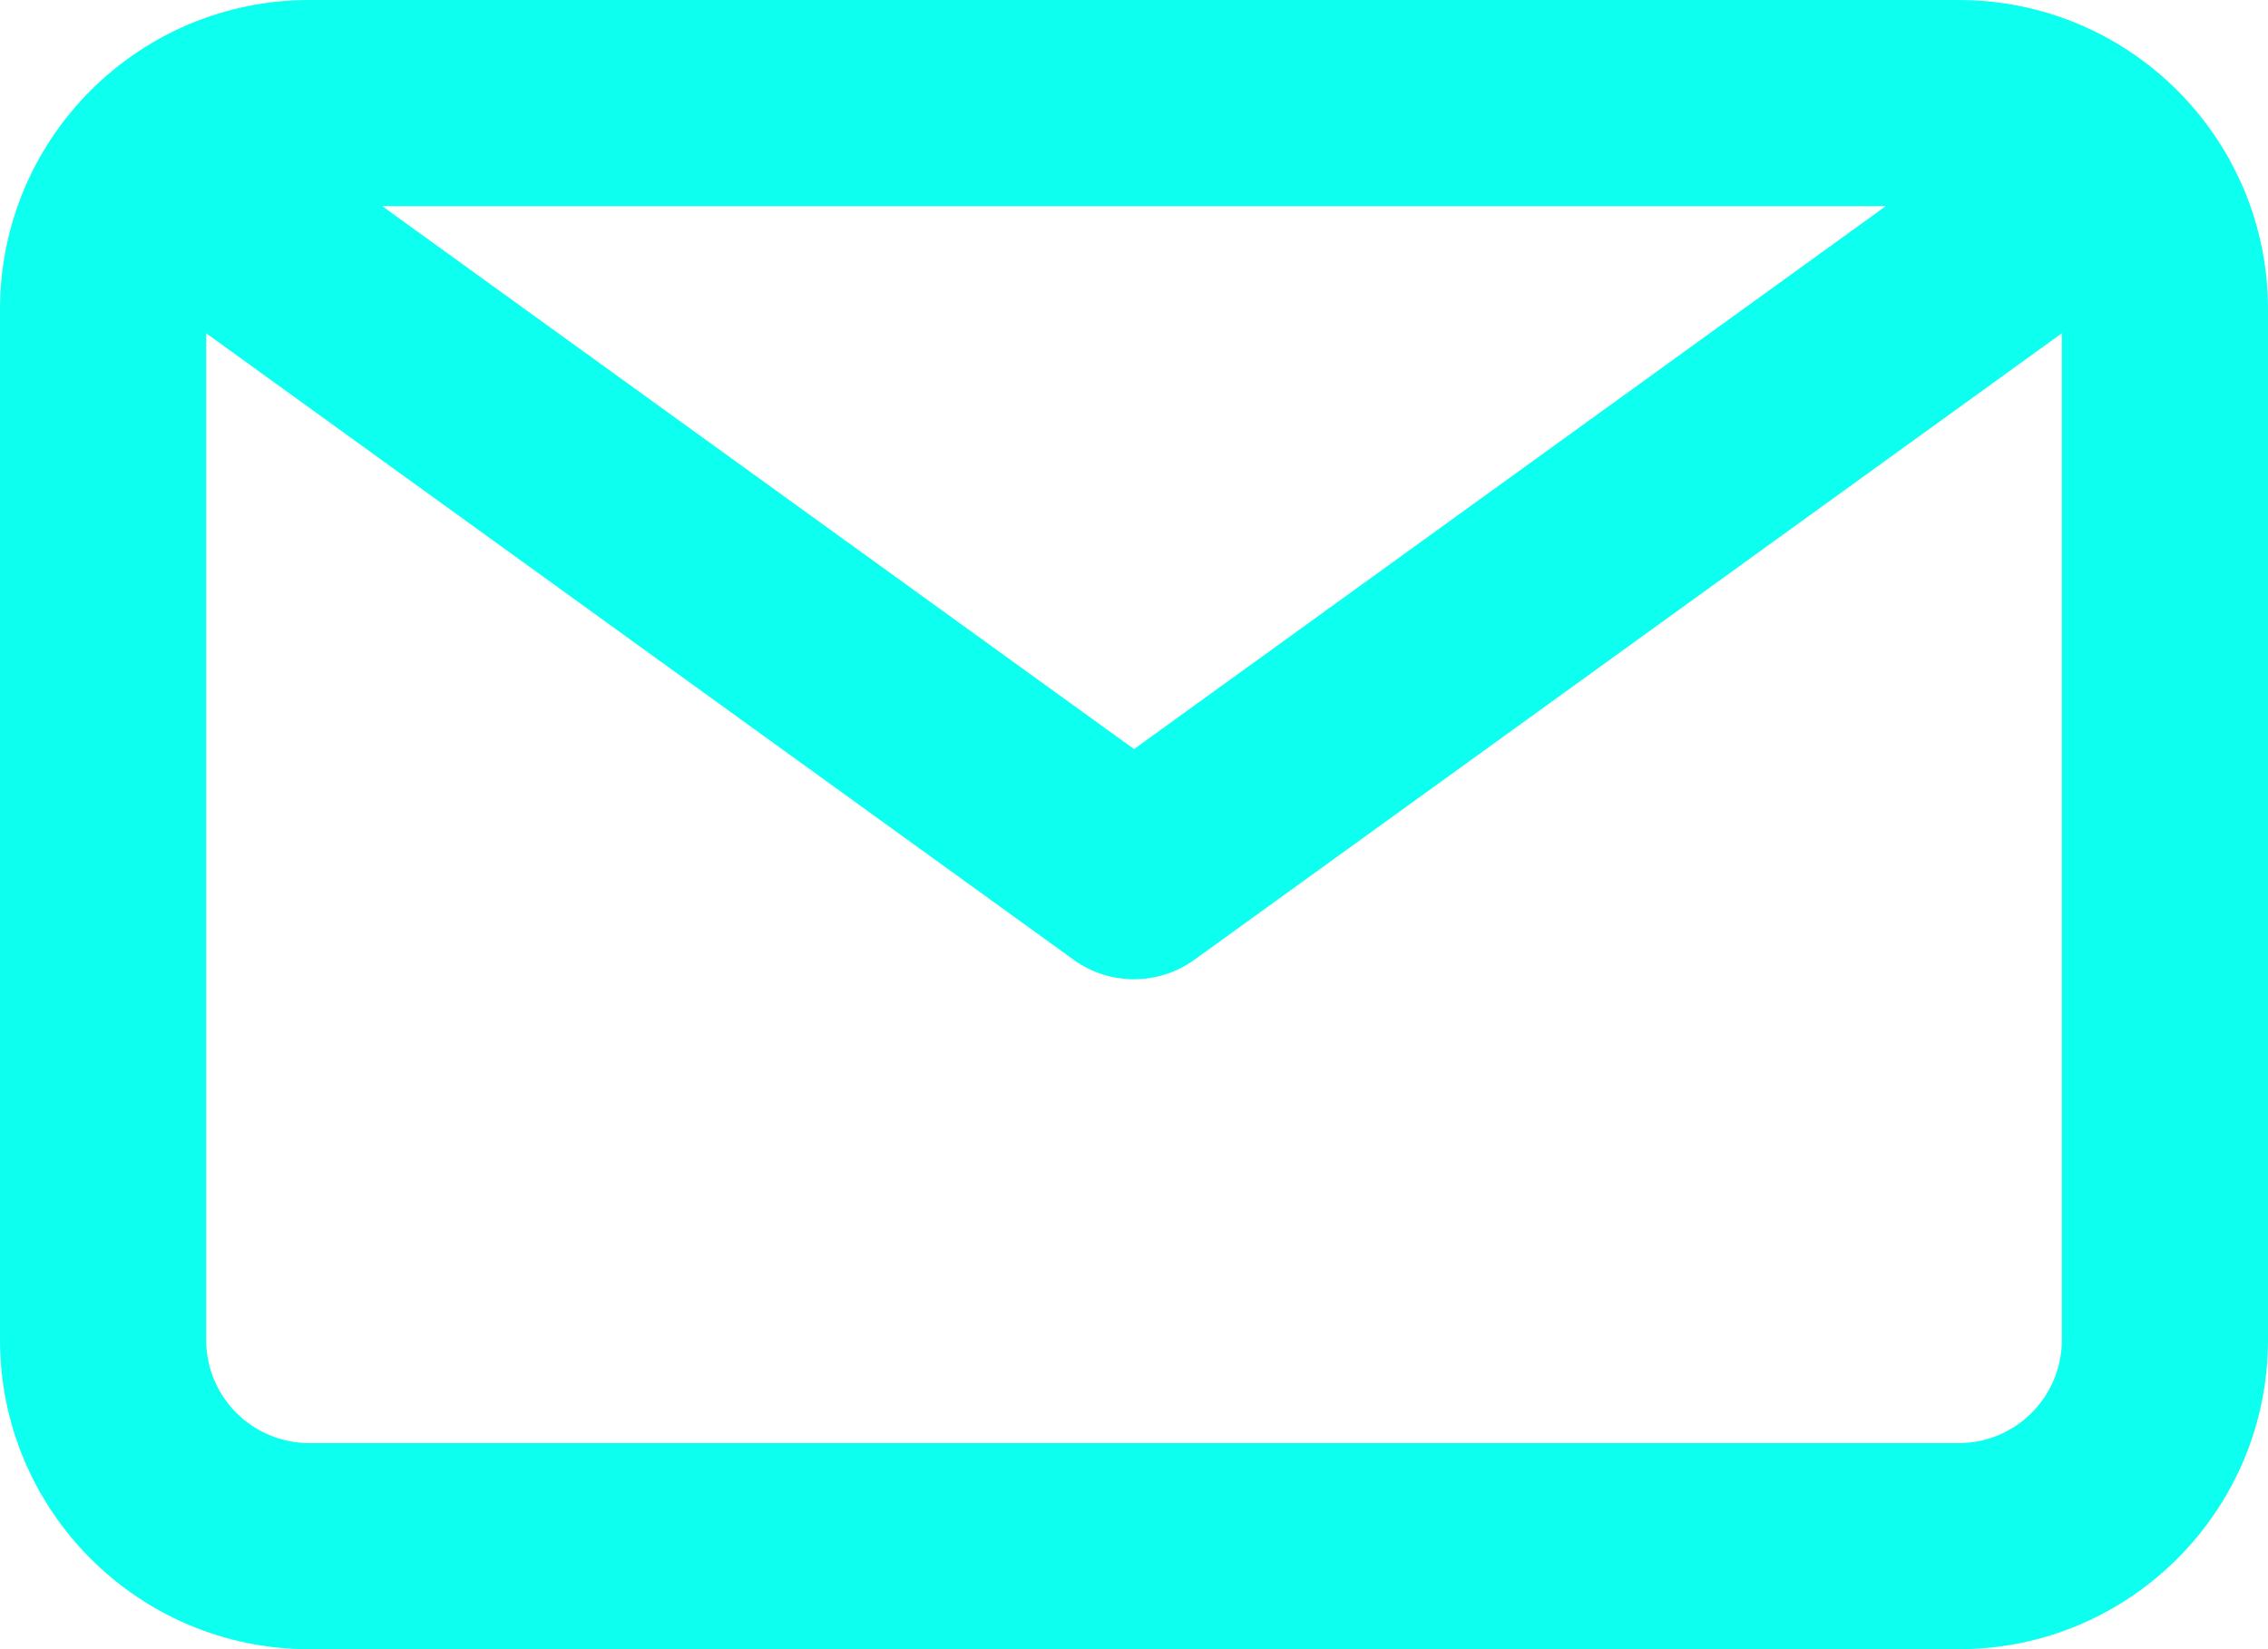 <svg width="24.257" height="17.642" viewBox="0 0 24.257 17.642" fill="none" xmlns="http://www.w3.org/2000/svg" xmlns:xlink="http://www.w3.org/1999/xlink">
	<desc>
			Created with Pixso.
	</desc>
	<defs/>
	<path id="Vector" d="M3.308 0C1.48 0 0 1.48 0 3.308L0 14.334C0 16.16 1.48 17.642 3.308 17.642L20.949 17.642C22.776 17.642 24.257 16.16 24.257 14.334L24.257 3.308C24.257 1.48 22.776 0 20.949 0L3.308 0ZM20.169 2.205L4.088 2.205L12.129 8.013L20.169 2.205ZM2.205 3.565L2.205 14.334C2.205 14.942 2.699 15.437 3.308 15.437L20.949 15.437C21.558 15.437 22.052 14.942 22.052 14.334L22.052 3.565L12.774 10.267C12.389 10.545 11.868 10.545 11.483 10.267L2.205 3.565Z" fill="#0DFFF0" fill-opacity="1" fill-rule="evenodd"/>
</svg>
